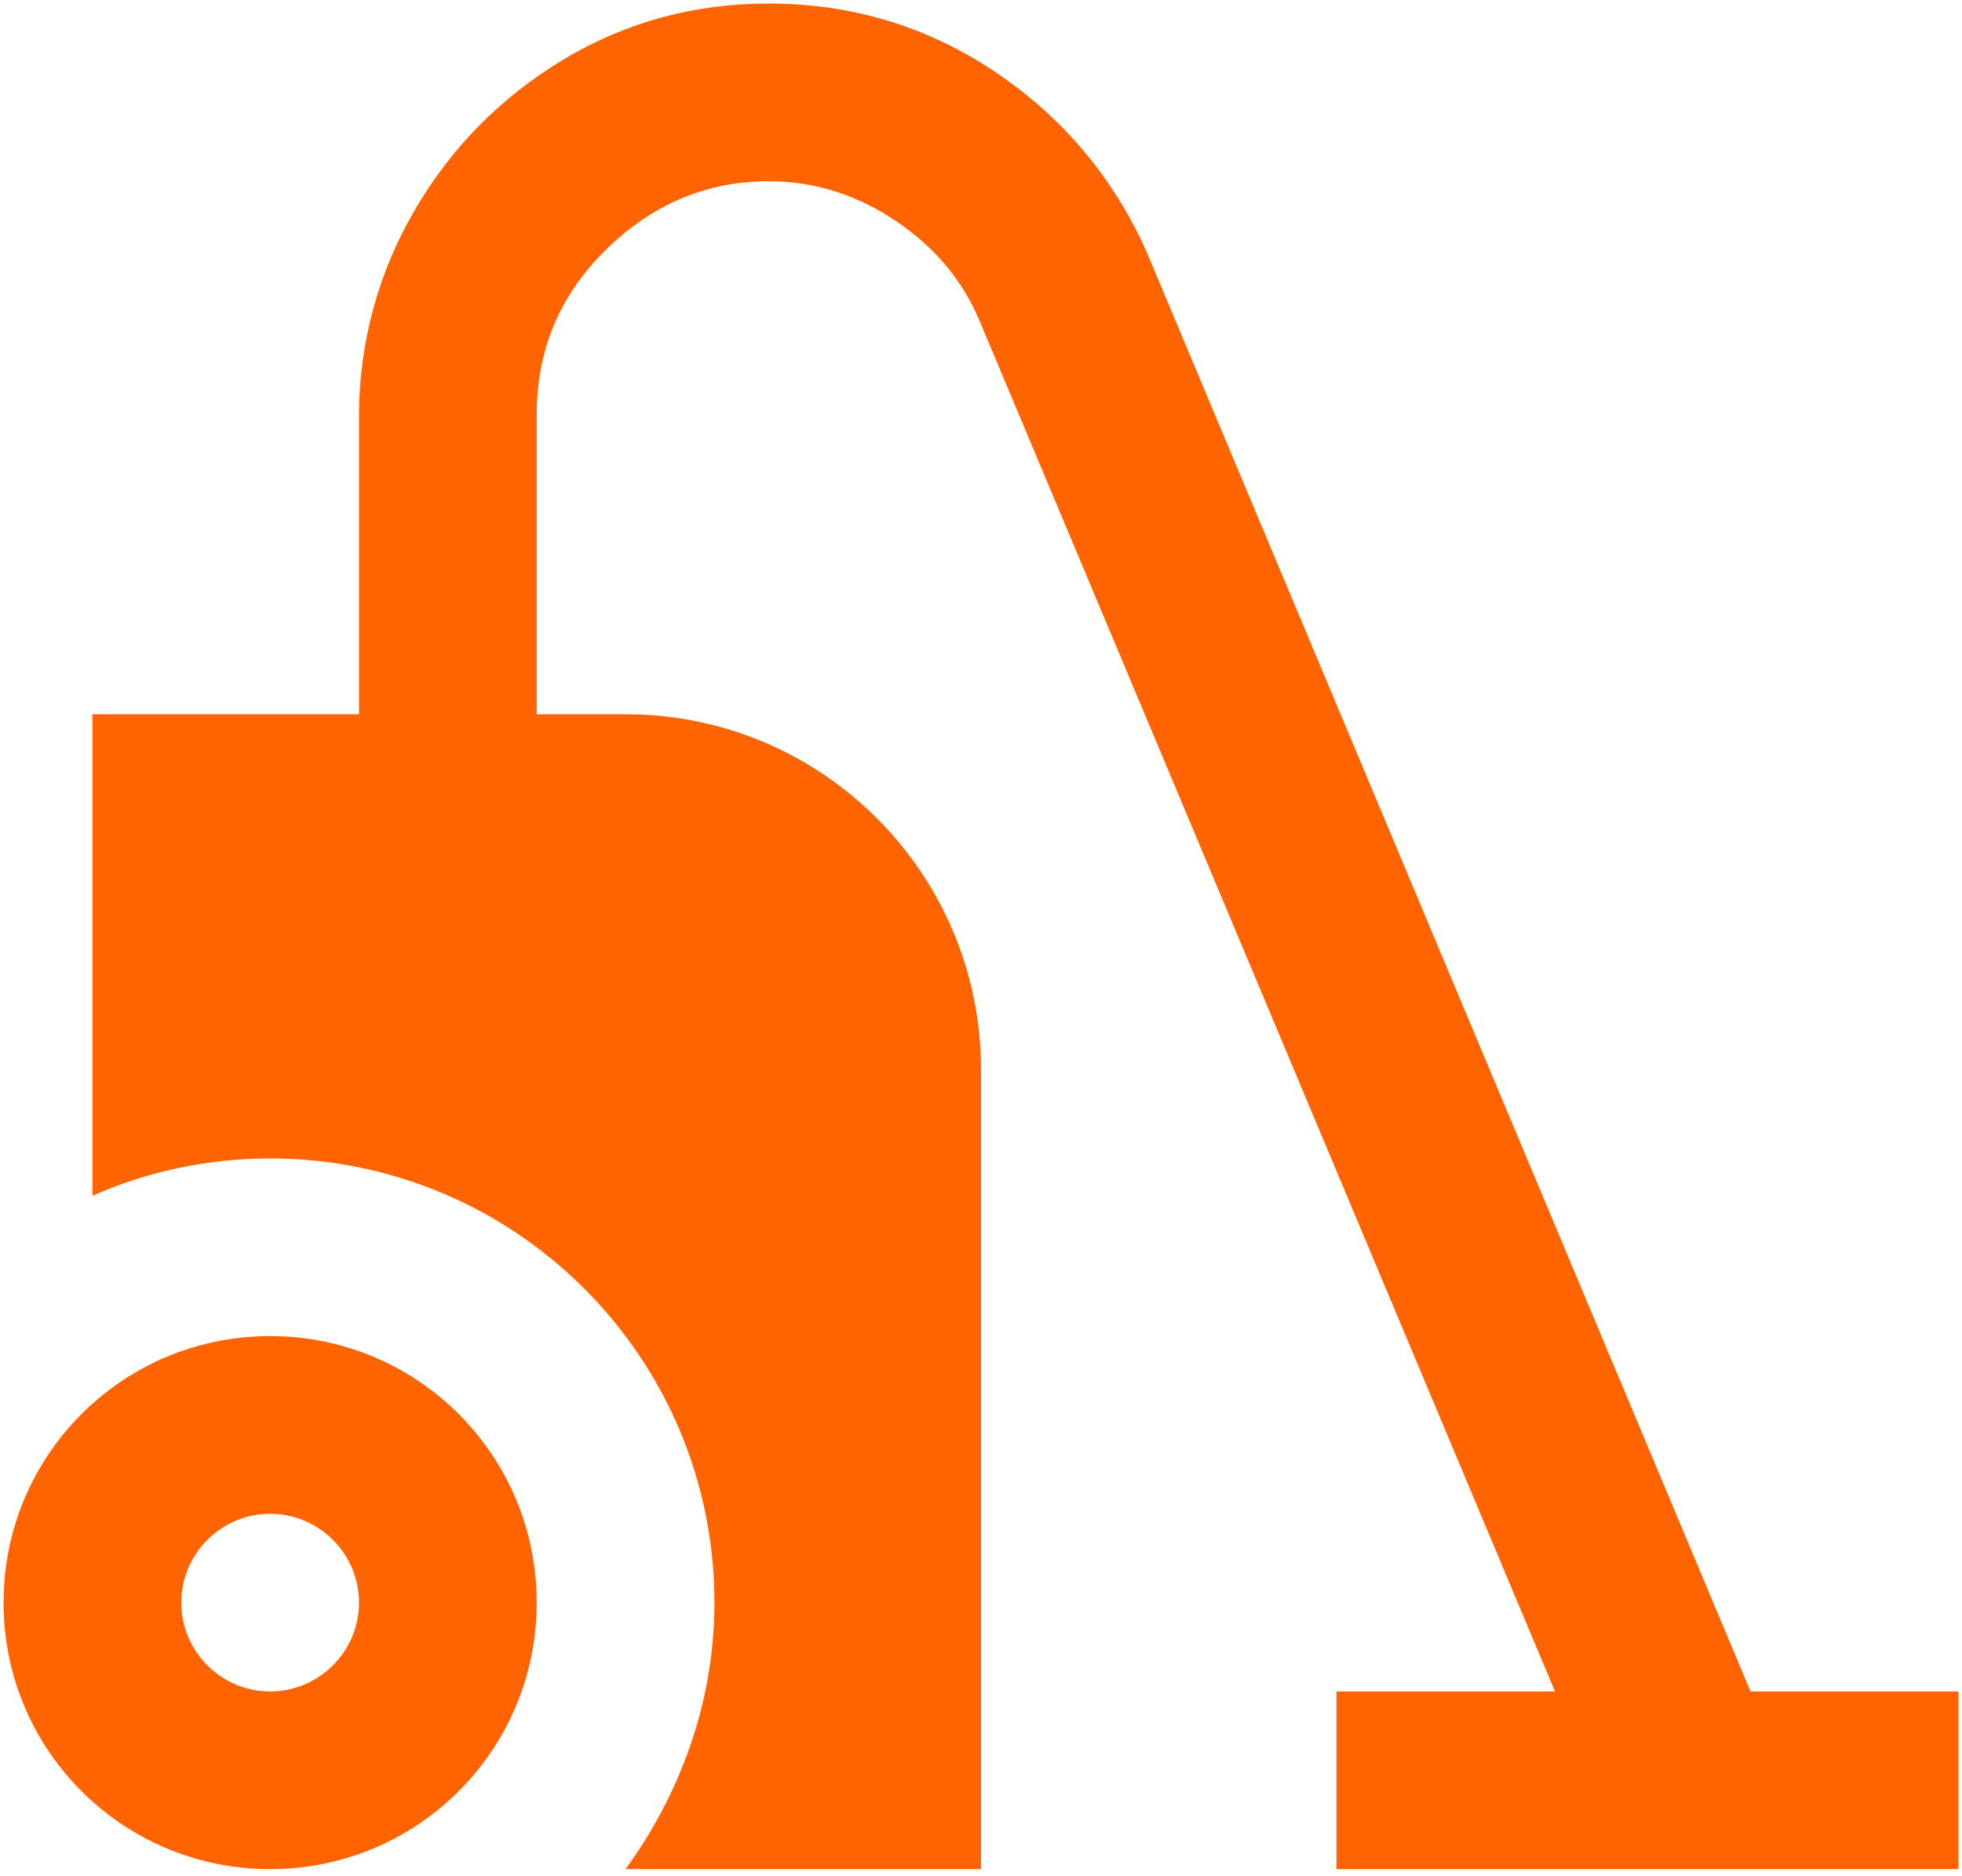 <svg width="46" height="44" viewBox="0 0 46 44" fill="none" xmlns="http://www.w3.org/2000/svg">
<path d="M45.917 39.667V43.833H31.333V39.667H36.458L23 7.604C22.604 6.625 21.958 5.833 21.042 5.208C20.125 4.583 19.125 4.25 18.021 4.25C16.542 4.25 15.25 4.812 14.167 5.896C13.083 6.979 12.583 8.25 12.583 9.75V16.75H14.667C19.271 16.75 23 20.479 23 25.083V43.833H14.667C15.937 42.083 16.75 39.937 16.75 37.583C16.75 31.833 12.083 27.167 6.333 27.167C4.854 27.167 3.437 27.479 2.167 28.042V16.75H8.417V9.75C8.417 8 8.896 6.333 9.729 4.917C10.583 3.458 11.729 2.292 13.208 1.396C14.667 0.521 16.271 0.083 18.021 0.083C19.979 0.083 21.75 0.625 23.333 1.687C24.917 2.75 26.125 4.187 26.896 5.937L41.042 39.667H45.917ZM12.583 37.583C12.583 41.042 9.792 43.833 6.333 43.833C2.875 43.833 0.083 41.042 0.083 37.583C0.083 34.125 2.875 31.333 6.333 31.333C9.792 31.333 12.583 34.125 12.583 37.583ZM8.417 37.583C8.417 36.437 7.479 35.5 6.333 35.5C5.187 35.5 4.25 36.437 4.25 37.583C4.25 38.729 5.187 39.667 6.333 39.667C7.479 39.667 8.417 38.729 8.417 37.583Z" fill="#FF6400"/>
</svg>
